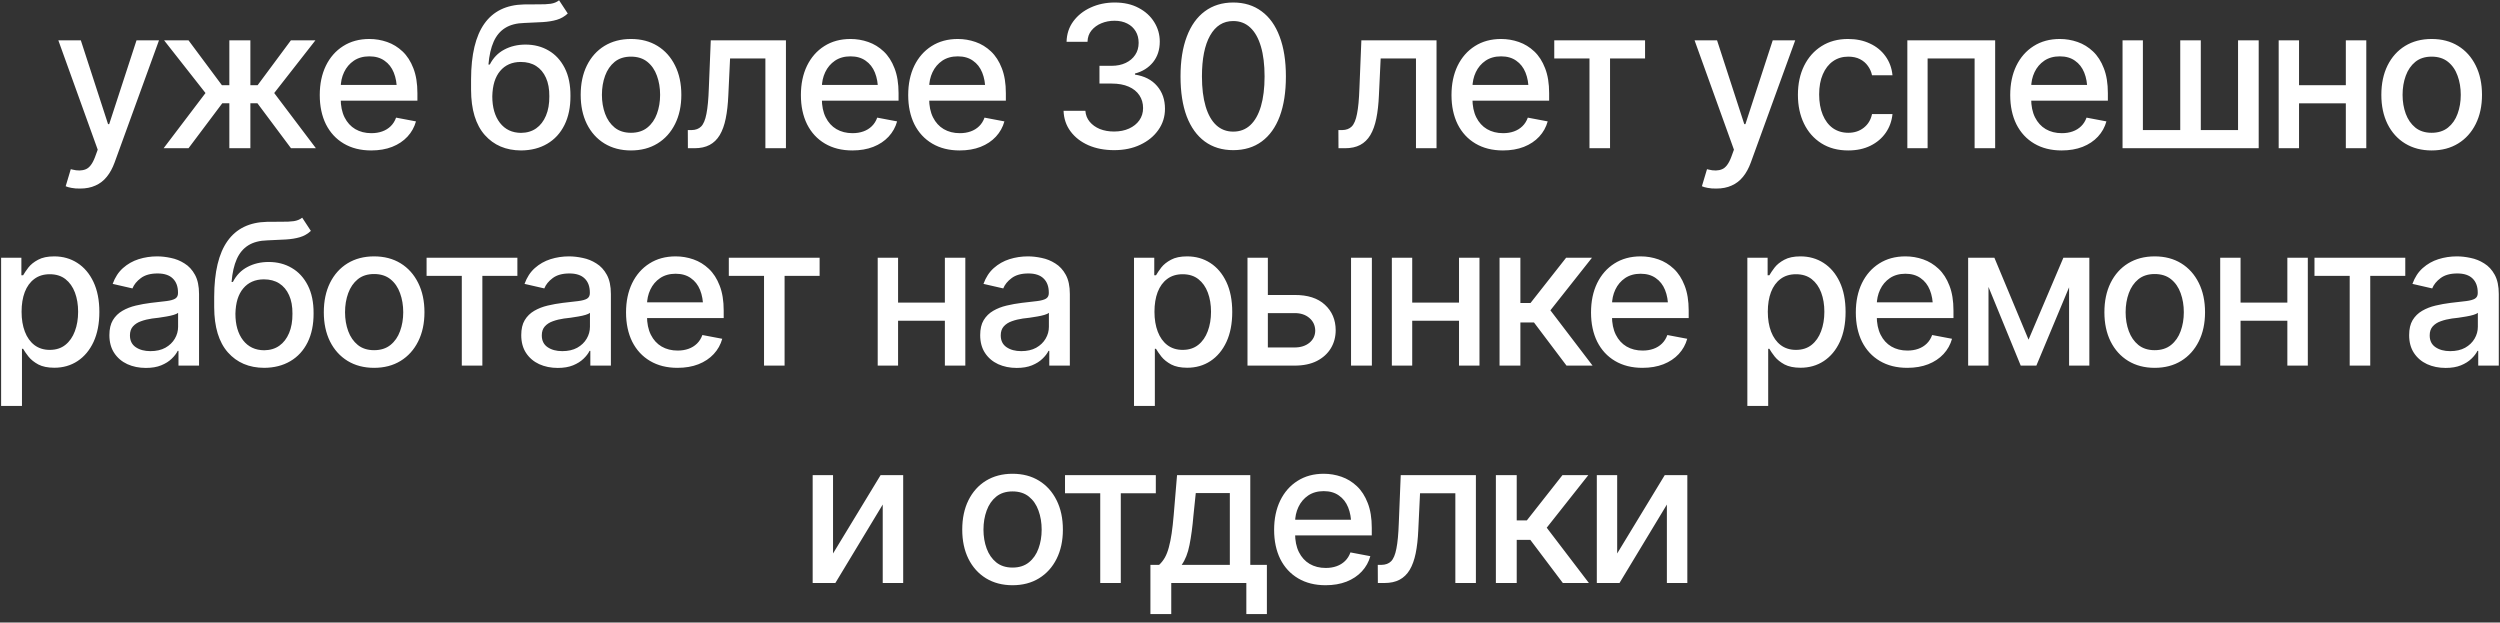 <?xml version="1.0" encoding="UTF-8"?> <svg xmlns="http://www.w3.org/2000/svg" width="253" height="63" viewBox="0 0 253 63" fill="none"><rect x="0" y="0" width="253" height="63" fill="#333333" stroke="none"/><path d="M8.102 19.082C7.783 19.088 7.493 19.066 7.232 19.014C6.979 18.968 6.783 18.913 6.646 18.848L7.164 17.119L7.311 17.158C7.851 17.295 8.307 17.285 8.678 17.129C9.055 16.979 9.371 16.559 9.625 15.869L9.889 15.146L5.904 4.082H8.18L10.934 12.559H11.051L13.815 4.082H16.09L11.598 16.445C11.389 17.018 11.126 17.5 10.807 17.891C10.488 18.288 10.104 18.584 9.654 18.779C9.212 18.981 8.694 19.082 8.102 19.082ZM16.559 15L20.797 9.414L16.607 4.082H19.078L22.457 8.623H23.209V4.082H25.338V8.623H26.07L29.439 4.082H31.92L27.75 9.414L31.969 15H29.449L26.051 10.449H25.338V15H23.209V10.449H22.496L19.078 15H16.559ZM37.565 15.225C36.497 15.225 35.572 14.993 34.791 14.531C34.01 14.069 33.408 13.418 32.984 12.578C32.568 11.732 32.359 10.745 32.359 9.619C32.359 8.499 32.565 7.513 32.975 6.66C33.391 5.807 33.974 5.143 34.723 4.668C35.478 4.186 36.363 3.945 37.379 3.945C37.997 3.945 38.596 4.046 39.176 4.248C39.755 4.45 40.276 4.769 40.738 5.205C41.2 5.641 41.565 6.208 41.832 6.904C42.105 7.601 42.242 8.441 42.242 9.424V10.185H33.56V8.594H41.148L40.162 9.121C40.162 8.451 40.058 7.858 39.85 7.344C39.641 6.829 39.329 6.429 38.912 6.143C38.502 5.85 37.991 5.703 37.379 5.703C36.767 5.703 36.243 5.85 35.807 6.143C35.377 6.436 35.048 6.823 34.82 7.305C34.592 7.786 34.478 8.314 34.478 8.887V9.971C34.478 10.719 34.609 11.354 34.869 11.875C35.13 12.396 35.491 12.793 35.953 13.066C36.422 13.34 36.965 13.477 37.584 13.477C37.988 13.477 38.352 13.418 38.678 13.301C39.01 13.184 39.296 13.008 39.537 12.773C39.778 12.539 39.96 12.249 40.084 11.904L42.096 12.285C41.933 12.871 41.647 13.385 41.236 13.828C40.826 14.271 40.309 14.616 39.684 14.863C39.065 15.104 38.359 15.225 37.565 15.225ZM56.578 0.029L57.457 1.367C57.138 1.667 56.77 1.878 56.353 2.002C55.937 2.126 55.458 2.204 54.918 2.236C54.378 2.269 53.759 2.298 53.062 2.324C52.275 2.344 51.627 2.513 51.119 2.832C50.618 3.145 50.23 3.607 49.957 4.219C49.684 4.831 49.508 5.602 49.43 6.533H49.566C49.911 5.856 50.4 5.352 51.031 5.02C51.669 4.681 52.385 4.512 53.18 4.512C54.059 4.512 54.84 4.714 55.523 5.117C56.207 5.514 56.747 6.1 57.145 6.875C57.542 7.65 57.737 8.594 57.73 9.707C57.737 10.84 57.535 11.82 57.125 12.646C56.715 13.473 56.132 14.108 55.377 14.551C54.628 14.993 53.746 15.218 52.73 15.225C51.2 15.218 49.977 14.697 49.059 13.662C48.141 12.62 47.678 11.097 47.672 9.092V8.027C47.678 5.527 48.128 3.649 49.02 2.393C49.911 1.136 51.243 0.488 53.014 0.449C53.587 0.436 54.098 0.433 54.547 0.439C54.996 0.446 55.39 0.426 55.728 0.381C56.067 0.329 56.35 0.212 56.578 0.029ZM52.73 13.447C53.329 13.441 53.84 13.288 54.264 12.988C54.687 12.689 55.016 12.262 55.25 11.709C55.484 11.156 55.598 10.501 55.592 9.746C55.598 9.01 55.484 8.385 55.25 7.871C55.016 7.35 54.684 6.953 54.254 6.68C53.824 6.406 53.307 6.27 52.701 6.27C52.258 6.27 51.861 6.348 51.51 6.504C51.158 6.66 50.859 6.888 50.611 7.188C50.364 7.48 50.172 7.842 50.035 8.271C49.905 8.701 49.833 9.193 49.82 9.746C49.82 10.866 50.078 11.761 50.592 12.432C51.113 13.102 51.825 13.441 52.73 13.447ZM63.853 15.225C62.831 15.225 61.936 14.99 61.168 14.521C60.406 14.053 59.814 13.395 59.391 12.549C58.974 11.703 58.766 10.719 58.766 9.6C58.766 8.467 58.974 7.477 59.391 6.631C59.814 5.778 60.406 5.117 61.168 4.648C61.936 4.18 62.831 3.945 63.853 3.945C64.882 3.945 65.777 4.18 66.539 4.648C67.301 5.117 67.893 5.778 68.316 6.631C68.74 7.477 68.951 8.467 68.951 9.6C68.951 10.719 68.74 11.703 68.316 12.549C67.893 13.395 67.301 14.053 66.539 14.521C65.777 14.99 64.882 15.225 63.853 15.225ZM63.853 13.438C64.524 13.438 65.078 13.262 65.514 12.91C65.95 12.559 66.272 12.093 66.481 11.514C66.695 10.928 66.803 10.29 66.803 9.6C66.803 8.896 66.695 8.252 66.481 7.666C66.272 7.08 65.95 6.611 65.514 6.26C65.078 5.908 64.524 5.732 63.853 5.732C63.19 5.732 62.639 5.908 62.203 6.26C61.773 6.611 61.451 7.08 61.236 7.666C61.022 8.252 60.914 8.896 60.914 9.6C60.914 10.29 61.022 10.928 61.236 11.514C61.451 12.093 61.773 12.559 62.203 12.91C62.639 13.262 63.19 13.438 63.853 13.438ZM69.615 15L69.606 13.164H69.986C70.397 13.158 70.719 13.037 70.953 12.803C71.194 12.562 71.373 12.135 71.49 11.523C71.614 10.912 71.695 10.046 71.734 8.926L71.93 4.082H79.537V15H77.457V5.918H73.883L73.707 9.639C73.668 10.537 73.58 11.322 73.443 11.992C73.307 12.663 73.105 13.223 72.838 13.672C72.571 14.115 72.229 14.447 71.812 14.668C71.396 14.889 70.888 15 70.289 15H69.615ZM86.256 15.225C85.188 15.225 84.264 14.993 83.482 14.531C82.701 14.069 82.099 13.418 81.676 12.578C81.259 11.732 81.051 10.745 81.051 9.619C81.051 8.499 81.256 7.513 81.666 6.66C82.083 5.807 82.665 5.143 83.414 4.668C84.169 4.186 85.055 3.945 86.07 3.945C86.689 3.945 87.288 4.046 87.867 4.248C88.447 4.45 88.967 4.769 89.43 5.205C89.892 5.641 90.257 6.208 90.523 6.904C90.797 7.601 90.934 8.441 90.934 9.424V10.185H82.252V8.594H89.84L88.853 9.121C88.853 8.451 88.749 7.858 88.541 7.344C88.333 6.829 88.02 6.429 87.603 6.143C87.193 5.85 86.682 5.703 86.07 5.703C85.458 5.703 84.934 5.85 84.498 6.143C84.068 6.436 83.74 6.823 83.512 7.305C83.284 7.786 83.17 8.314 83.17 8.887V9.971C83.17 10.719 83.3 11.354 83.561 11.875C83.821 12.396 84.182 12.793 84.644 13.066C85.113 13.34 85.657 13.477 86.275 13.477C86.679 13.477 87.044 13.418 87.369 13.301C87.701 13.184 87.988 13.008 88.228 12.773C88.469 12.539 88.652 12.249 88.775 11.904L90.787 12.285C90.624 12.871 90.338 13.385 89.928 13.828C89.518 14.271 89 14.616 88.375 14.863C87.757 15.104 87.05 15.225 86.256 15.225ZM97.115 15.225C96.047 15.225 95.123 14.993 94.342 14.531C93.561 14.069 92.958 13.418 92.535 12.578C92.118 11.732 91.91 10.745 91.91 9.619C91.91 8.499 92.115 7.513 92.525 6.66C92.942 5.807 93.525 5.143 94.273 4.668C95.029 4.186 95.914 3.945 96.93 3.945C97.548 3.945 98.147 4.046 98.727 4.248C99.306 4.45 99.827 4.769 100.289 5.205C100.751 5.641 101.116 6.208 101.383 6.904C101.656 7.601 101.793 8.441 101.793 9.424V10.185H93.111V8.594H100.699L99.713 9.121C99.713 8.451 99.609 7.858 99.4 7.344C99.192 6.829 98.88 6.429 98.463 6.143C98.053 5.85 97.542 5.703 96.93 5.703C96.318 5.703 95.794 5.85 95.357 6.143C94.928 6.436 94.599 6.823 94.371 7.305C94.143 7.786 94.029 8.314 94.029 8.887V9.971C94.029 10.719 94.159 11.354 94.42 11.875C94.68 12.396 95.042 12.793 95.504 13.066C95.973 13.34 96.516 13.477 97.135 13.477C97.538 13.477 97.903 13.418 98.228 13.301C98.561 13.184 98.847 13.008 99.088 12.773C99.329 12.539 99.511 12.249 99.635 11.904L101.646 12.285C101.484 12.871 101.197 13.385 100.787 13.828C100.377 14.271 99.859 14.616 99.234 14.863C98.616 15.104 97.909 15.225 97.115 15.225ZM112.76 15.195C111.777 15.195 110.904 15.029 110.143 14.697C109.381 14.359 108.779 13.89 108.336 13.291C107.893 12.692 107.659 11.999 107.633 11.211H109.84C109.872 11.641 110.019 12.012 110.279 12.324C110.54 12.637 110.882 12.881 111.305 13.057C111.734 13.226 112.213 13.31 112.74 13.31C113.313 13.31 113.821 13.21 114.264 13.008C114.706 12.806 115.051 12.529 115.299 12.178C115.553 11.82 115.68 11.406 115.68 10.938C115.68 10.449 115.556 10.02 115.309 9.648C115.061 9.271 114.7 8.978 114.225 8.77C113.749 8.561 113.176 8.457 112.506 8.457H111.266V6.66H112.506C113.04 6.66 113.512 6.562 113.922 6.367C114.332 6.172 114.651 5.902 114.879 5.557C115.113 5.212 115.23 4.805 115.23 4.336C115.23 3.887 115.13 3.496 114.928 3.164C114.726 2.826 114.443 2.565 114.078 2.383C113.714 2.194 113.284 2.1 112.789 2.1C112.314 2.1 111.871 2.184 111.461 2.354C111.051 2.523 110.715 2.767 110.455 3.086C110.201 3.398 110.068 3.779 110.055 4.229H107.936C107.955 3.441 108.183 2.751 108.619 2.158C109.062 1.559 109.648 1.094 110.377 0.762C111.113 0.423 111.926 0.254 112.818 0.254C113.749 0.254 114.553 0.436 115.23 0.801C115.914 1.159 116.441 1.641 116.812 2.246C117.184 2.845 117.369 3.499 117.369 4.209C117.369 5.036 117.141 5.732 116.686 6.299C116.23 6.859 115.621 7.24 114.859 7.441V7.549C115.823 7.699 116.568 8.083 117.096 8.701C117.63 9.32 117.896 10.088 117.896 11.006C117.896 11.807 117.672 12.523 117.223 13.154C116.78 13.786 116.171 14.284 115.396 14.648C114.628 15.013 113.749 15.195 112.76 15.195ZM124.801 15.195C123.681 15.195 122.721 14.902 121.92 14.316C121.126 13.73 120.517 12.884 120.094 11.777C119.677 10.664 119.469 9.316 119.469 7.734C119.469 6.159 119.68 4.814 120.104 3.701C120.527 2.581 121.135 1.729 121.93 1.143C122.73 0.55 123.688 0.254 124.801 0.254C125.921 0.254 126.878 0.55 127.672 1.143C128.473 1.729 129.081 2.581 129.498 3.701C129.921 4.814 130.133 6.159 130.133 7.734C130.133 9.316 129.924 10.664 129.508 11.777C129.091 12.884 128.486 13.73 127.691 14.316C126.897 14.902 125.934 15.195 124.801 15.195ZM124.801 13.32C125.484 13.32 126.061 13.102 126.529 12.666C126.998 12.23 127.356 11.595 127.604 10.762C127.851 9.922 127.975 8.913 127.975 7.734C127.975 6.549 127.851 5.54 127.604 4.707C127.356 3.867 126.998 3.229 126.529 2.793C126.061 2.35 125.484 2.129 124.801 2.129C123.792 2.129 123.01 2.62 122.457 3.604C121.91 4.58 121.637 5.957 121.637 7.734C121.637 8.913 121.76 9.922 122.008 10.762C122.255 11.595 122.613 12.23 123.082 12.666C123.557 13.102 124.13 13.32 124.801 13.32ZM135.455 15L135.445 13.164H135.826C136.236 13.158 136.559 13.037 136.793 12.803C137.034 12.562 137.213 12.135 137.33 11.523C137.454 10.912 137.535 10.046 137.574 8.926L137.77 4.082H145.377V15H143.297V5.918H139.723L139.547 9.639C139.508 10.537 139.42 11.322 139.283 11.992C139.146 12.663 138.945 13.223 138.678 13.672C138.411 14.115 138.069 14.447 137.652 14.668C137.236 14.889 136.728 15 136.129 15H135.455ZM152.096 15.225C151.028 15.225 150.104 14.993 149.322 14.531C148.541 14.069 147.939 13.418 147.516 12.578C147.099 11.732 146.891 10.745 146.891 9.619C146.891 8.499 147.096 7.513 147.506 6.66C147.923 5.807 148.505 5.143 149.254 4.668C150.009 4.186 150.895 3.945 151.91 3.945C152.529 3.945 153.128 4.046 153.707 4.248C154.286 4.45 154.807 4.769 155.27 5.205C155.732 5.641 156.096 6.208 156.363 6.904C156.637 7.601 156.773 8.441 156.773 9.424V10.185H148.092V8.594H155.68L154.693 9.121C154.693 8.451 154.589 7.858 154.381 7.344C154.173 6.829 153.86 6.429 153.443 6.143C153.033 5.85 152.522 5.703 151.91 5.703C151.298 5.703 150.774 5.85 150.338 6.143C149.908 6.436 149.579 6.823 149.352 7.305C149.124 7.786 149.01 8.314 149.01 8.887V9.971C149.01 10.719 149.14 11.354 149.4 11.875C149.661 12.396 150.022 12.793 150.484 13.066C150.953 13.34 151.497 13.477 152.115 13.477C152.519 13.477 152.883 13.418 153.209 13.301C153.541 13.184 153.827 13.008 154.068 12.773C154.309 12.539 154.492 12.249 154.615 11.904L156.627 12.285C156.464 12.871 156.178 13.385 155.768 13.828C155.357 14.271 154.84 14.616 154.215 14.863C153.596 15.104 152.89 15.225 152.096 15.225ZM157.291 5.918V4.082H166.48V5.918H162.936V15H160.855V5.918H157.291ZM173.688 19.082C173.368 19.088 173.079 19.066 172.818 19.014C172.564 18.968 172.369 18.913 172.232 18.848L172.75 17.119L172.896 17.158C173.437 17.295 173.893 17.285 174.264 17.129C174.641 16.979 174.957 16.559 175.211 15.869L175.475 15.146L171.49 4.082H173.766L176.52 12.559H176.637L179.4 4.082H181.676L177.184 16.445C176.975 17.018 176.712 17.5 176.393 17.891C176.074 18.288 175.689 18.584 175.24 18.779C174.798 18.981 174.28 19.082 173.688 19.082ZM187.037 15.225C185.989 15.225 185.084 14.984 184.322 14.502C183.561 14.02 182.975 13.356 182.564 12.51C182.154 11.663 181.949 10.693 181.949 9.6C181.949 8.486 182.158 7.507 182.574 6.66C182.997 5.807 183.587 5.143 184.342 4.668C185.104 4.186 185.995 3.945 187.018 3.945C187.851 3.945 188.59 4.098 189.234 4.404C189.885 4.704 190.41 5.13 190.807 5.684C191.21 6.237 191.448 6.882 191.52 7.617H189.449C189.378 7.272 189.238 6.956 189.029 6.67C188.827 6.383 188.561 6.156 188.229 5.986C187.896 5.817 187.503 5.732 187.047 5.732C186.454 5.732 185.937 5.889 185.494 6.201C185.058 6.507 184.716 6.947 184.469 7.52C184.221 8.092 184.098 8.77 184.098 9.551C184.098 10.338 184.218 11.025 184.459 11.611C184.7 12.197 185.042 12.65 185.484 12.969C185.934 13.281 186.454 13.438 187.047 13.438C187.659 13.438 188.18 13.268 188.609 12.93C189.046 12.591 189.326 12.129 189.449 11.543H191.52C191.448 12.253 191.22 12.884 190.836 13.438C190.452 13.991 189.938 14.427 189.293 14.746C188.648 15.065 187.896 15.225 187.037 15.225ZM193.023 15V4.082H201.91V15H199.83V5.918H195.074V15H193.023ZM208.639 15.225C207.571 15.225 206.646 14.993 205.865 14.531C205.084 14.069 204.482 13.418 204.059 12.578C203.642 11.732 203.434 10.745 203.434 9.619C203.434 8.499 203.639 7.513 204.049 6.66C204.465 5.807 205.048 5.143 205.797 4.668C206.552 4.186 207.438 3.945 208.453 3.945C209.072 3.945 209.671 4.046 210.25 4.248C210.829 4.45 211.35 4.769 211.812 5.205C212.275 5.641 212.639 6.208 212.906 6.904C213.18 7.601 213.316 8.441 213.316 9.424V10.185H204.635V8.594H212.223L211.236 9.121C211.236 8.451 211.132 7.858 210.924 7.344C210.715 6.829 210.403 6.429 209.986 6.143C209.576 5.85 209.065 5.703 208.453 5.703C207.841 5.703 207.317 5.85 206.881 6.143C206.451 6.436 206.122 6.823 205.895 7.305C205.667 7.786 205.553 8.314 205.553 8.887V9.971C205.553 10.719 205.683 11.354 205.943 11.875C206.204 12.396 206.565 12.793 207.027 13.066C207.496 13.34 208.04 13.477 208.658 13.477C209.062 13.477 209.426 13.418 209.752 13.301C210.084 13.184 210.37 13.008 210.611 12.773C210.852 12.539 211.035 12.249 211.158 11.904L213.17 12.285C213.007 12.871 212.721 13.385 212.311 13.828C211.9 14.271 211.383 14.616 210.758 14.863C210.139 15.104 209.433 15.225 208.639 15.225ZM214.801 4.082H216.861V13.164H220.641V4.082H222.721V13.164H226.49V4.082H228.58V15H214.801V4.082ZM237.984 8.623V10.459H232.076V8.623H237.984ZM232.662 4.082V15H230.602V4.082H232.662ZM239.469 4.082V15H237.398V4.082H239.469ZM246.08 15.225C245.058 15.225 244.163 14.99 243.395 14.521C242.633 14.053 242.04 13.395 241.617 12.549C241.201 11.703 240.992 10.719 240.992 9.6C240.992 8.467 241.201 7.477 241.617 6.631C242.04 5.778 242.633 5.117 243.395 4.648C244.163 4.18 245.058 3.945 246.08 3.945C247.109 3.945 248.004 4.18 248.766 4.648C249.527 5.117 250.12 5.778 250.543 6.631C250.966 7.477 251.178 8.467 251.178 9.6C251.178 10.719 250.966 11.703 250.543 12.549C250.12 13.395 249.527 14.053 248.766 14.521C248.004 14.99 247.109 15.225 246.08 15.225ZM246.08 13.438C246.751 13.438 247.304 13.262 247.74 12.91C248.176 12.559 248.499 12.093 248.707 11.514C248.922 10.928 249.029 10.29 249.029 9.6C249.029 8.896 248.922 8.252 248.707 7.666C248.499 7.08 248.176 6.611 247.74 6.26C247.304 5.908 246.751 5.732 246.08 5.732C245.416 5.732 244.866 5.908 244.43 6.26C244 6.611 243.678 7.08 243.463 7.666C243.248 8.252 243.141 8.896 243.141 9.6C243.141 10.29 243.248 10.928 243.463 11.514C243.678 12.093 244 12.559 244.43 12.91C244.866 13.262 245.416 13.438 246.08 13.438ZM0.113 41.082V26.082H2.164V27.859H2.34C2.47 27.631 2.649 27.368 2.877 27.068C3.111 26.769 3.437 26.509 3.854 26.287C4.27 26.059 4.814 25.945 5.484 25.945C6.363 25.945 7.145 26.167 7.828 26.609C8.518 27.052 9.062 27.693 9.459 28.533C9.856 29.373 10.055 30.385 10.055 31.57C10.055 32.742 9.859 33.751 9.469 34.598C9.078 35.438 8.538 36.085 7.848 36.541C7.164 36.99 6.38 37.215 5.494 37.215C4.837 37.215 4.296 37.104 3.873 36.883C3.456 36.655 3.128 36.391 2.887 36.092C2.652 35.792 2.47 35.529 2.34 35.301H2.223V41.082H0.113ZM5.035 35.408C5.667 35.408 6.194 35.239 6.617 34.9C7.04 34.562 7.359 34.103 7.574 33.523C7.796 32.938 7.906 32.28 7.906 31.551C7.906 30.828 7.799 30.18 7.584 29.607C7.369 29.035 7.05 28.582 6.627 28.25C6.204 27.918 5.673 27.752 5.035 27.752C4.417 27.752 3.896 27.912 3.473 28.23C3.049 28.543 2.727 28.986 2.506 29.559C2.291 30.125 2.184 30.789 2.184 31.551C2.184 32.312 2.294 32.983 2.516 33.562C2.737 34.142 3.059 34.594 3.482 34.92C3.912 35.245 4.43 35.408 5.035 35.408ZM14.762 37.234C14.072 37.234 13.447 37.107 12.887 36.853C12.327 36.593 11.884 36.215 11.559 35.721C11.233 35.226 11.07 34.624 11.07 33.914C11.07 33.296 11.188 32.791 11.422 32.4C11.663 32.003 11.985 31.688 12.389 31.453C12.792 31.219 13.242 31.043 13.736 30.926C14.231 30.809 14.739 30.717 15.26 30.652C15.917 30.581 16.448 30.519 16.852 30.467C17.255 30.415 17.548 30.333 17.73 30.223C17.919 30.105 18.014 29.92 18.014 29.666V29.617C18.014 28.999 17.838 28.52 17.486 28.182C17.141 27.843 16.627 27.674 15.943 27.674C15.234 27.674 14.671 27.83 14.254 28.143C13.844 28.449 13.56 28.797 13.404 29.188L11.402 28.729C11.643 28.064 11.992 27.531 12.447 27.127C12.909 26.717 13.437 26.417 14.029 26.229C14.628 26.04 15.253 25.945 15.904 25.945C16.34 25.945 16.803 25.997 17.291 26.102C17.779 26.199 18.238 26.385 18.668 26.658C19.104 26.925 19.459 27.309 19.732 27.811C20.006 28.312 20.143 28.96 20.143 29.754V37H18.062V35.506H17.984C17.854 35.773 17.649 36.04 17.369 36.307C17.096 36.574 16.744 36.795 16.314 36.971C15.885 37.147 15.367 37.234 14.762 37.234ZM15.221 35.535C15.813 35.535 16.318 35.421 16.734 35.193C17.151 34.959 17.47 34.653 17.691 34.275C17.913 33.898 18.023 33.497 18.023 33.074V31.658C17.945 31.73 17.799 31.798 17.584 31.863C17.369 31.928 17.125 31.984 16.852 32.029C16.578 32.075 16.311 32.117 16.051 32.156C15.79 32.189 15.572 32.215 15.396 32.234C14.986 32.293 14.612 32.384 14.273 32.508C13.935 32.625 13.662 32.801 13.453 33.035C13.251 33.263 13.15 33.566 13.15 33.943C13.15 34.471 13.346 34.868 13.736 35.135C14.127 35.402 14.622 35.535 15.221 35.535ZM30.582 22.029L31.461 23.367C31.142 23.667 30.774 23.878 30.357 24.002C29.941 24.126 29.462 24.204 28.922 24.236C28.381 24.269 27.763 24.298 27.066 24.324C26.279 24.344 25.631 24.513 25.123 24.832C24.622 25.145 24.234 25.607 23.961 26.219C23.688 26.831 23.512 27.602 23.434 28.533H23.57C23.915 27.856 24.404 27.352 25.035 27.02C25.673 26.681 26.389 26.512 27.184 26.512C28.062 26.512 28.844 26.713 29.527 27.117C30.211 27.514 30.751 28.1 31.148 28.875C31.546 29.65 31.741 30.594 31.734 31.707C31.741 32.84 31.539 33.82 31.129 34.647C30.719 35.473 30.136 36.108 29.381 36.551C28.632 36.993 27.75 37.218 26.734 37.225C25.204 37.218 23.98 36.697 23.062 35.662C22.145 34.62 21.682 33.097 21.676 31.092V30.027C21.682 27.527 22.131 25.649 23.023 24.393C23.915 23.136 25.247 22.488 27.018 22.449C27.59 22.436 28.102 22.433 28.551 22.439C29 22.446 29.394 22.426 29.732 22.381C30.071 22.329 30.354 22.212 30.582 22.029ZM26.734 35.447C27.333 35.441 27.844 35.288 28.268 34.988C28.691 34.689 29.02 34.262 29.254 33.709C29.488 33.156 29.602 32.501 29.596 31.746C29.602 31.01 29.488 30.385 29.254 29.871C29.02 29.35 28.688 28.953 28.258 28.68C27.828 28.406 27.311 28.27 26.705 28.27C26.262 28.27 25.865 28.348 25.514 28.504C25.162 28.66 24.863 28.888 24.615 29.188C24.368 29.48 24.176 29.842 24.039 30.271C23.909 30.701 23.837 31.193 23.824 31.746C23.824 32.866 24.081 33.761 24.596 34.432C25.116 35.102 25.829 35.441 26.734 35.447ZM37.857 37.225C36.835 37.225 35.94 36.99 35.172 36.522C34.41 36.053 33.818 35.395 33.395 34.549C32.978 33.703 32.77 32.719 32.77 31.6C32.77 30.467 32.978 29.477 33.395 28.631C33.818 27.778 34.41 27.117 35.172 26.648C35.94 26.18 36.835 25.945 37.857 25.945C38.886 25.945 39.781 26.18 40.543 26.648C41.305 27.117 41.897 27.778 42.32 28.631C42.743 29.477 42.955 30.467 42.955 31.6C42.955 32.719 42.743 33.703 42.32 34.549C41.897 35.395 41.305 36.053 40.543 36.522C39.781 36.99 38.886 37.225 37.857 37.225ZM37.857 35.438C38.528 35.438 39.081 35.262 39.518 34.91C39.954 34.559 40.276 34.093 40.484 33.514C40.699 32.928 40.807 32.29 40.807 31.6C40.807 30.896 40.699 30.252 40.484 29.666C40.276 29.08 39.954 28.611 39.518 28.26C39.081 27.908 38.528 27.732 37.857 27.732C37.193 27.732 36.643 27.908 36.207 28.26C35.777 28.611 35.455 29.08 35.24 29.666C35.025 30.252 34.918 30.896 34.918 31.6C34.918 32.29 35.025 32.928 35.24 33.514C35.455 34.093 35.777 34.559 36.207 34.91C36.643 35.262 37.193 35.438 37.857 35.438ZM43.17 27.918V26.082H52.359V27.918H48.815V37H46.734V27.918H43.17ZM56.441 37.234C55.751 37.234 55.126 37.107 54.566 36.853C54.007 36.593 53.564 36.215 53.238 35.721C52.913 35.226 52.75 34.624 52.75 33.914C52.75 33.296 52.867 32.791 53.102 32.4C53.342 32.003 53.665 31.688 54.068 31.453C54.472 31.219 54.921 31.043 55.416 30.926C55.911 30.809 56.419 30.717 56.94 30.652C57.597 30.581 58.128 30.519 58.531 30.467C58.935 30.415 59.228 30.333 59.41 30.223C59.599 30.105 59.693 29.92 59.693 29.666V29.617C59.693 28.999 59.518 28.52 59.166 28.182C58.821 27.843 58.307 27.674 57.623 27.674C56.913 27.674 56.35 27.83 55.934 28.143C55.523 28.449 55.24 28.797 55.084 29.188L53.082 28.729C53.323 28.064 53.671 27.531 54.127 27.127C54.589 26.717 55.117 26.417 55.709 26.229C56.308 26.04 56.933 25.945 57.584 25.945C58.02 25.945 58.482 25.997 58.971 26.102C59.459 26.199 59.918 26.385 60.348 26.658C60.784 26.925 61.139 27.309 61.412 27.811C61.685 28.312 61.822 28.96 61.822 29.754V37H59.742V35.506H59.664C59.534 35.773 59.329 36.04 59.049 36.307C58.775 36.574 58.424 36.795 57.994 36.971C57.565 37.147 57.047 37.234 56.441 37.234ZM56.9 35.535C57.493 35.535 57.997 35.421 58.414 35.193C58.831 34.959 59.15 34.653 59.371 34.275C59.592 33.898 59.703 33.497 59.703 33.074V31.658C59.625 31.73 59.478 31.798 59.264 31.863C59.049 31.928 58.805 31.984 58.531 32.029C58.258 32.075 57.991 32.117 57.73 32.156C57.47 32.189 57.252 32.215 57.076 32.234C56.666 32.293 56.292 32.384 55.953 32.508C55.615 32.625 55.341 32.801 55.133 33.035C54.931 33.263 54.83 33.566 54.83 33.943C54.83 34.471 55.025 34.868 55.416 35.135C55.807 35.402 56.301 35.535 56.9 35.535ZM68.561 37.225C67.493 37.225 66.568 36.993 65.787 36.531C65.006 36.069 64.404 35.418 63.98 34.578C63.564 33.732 63.355 32.745 63.355 31.619C63.355 30.499 63.56 29.513 63.971 28.66C64.387 27.807 64.97 27.143 65.719 26.668C66.474 26.186 67.359 25.945 68.375 25.945C68.993 25.945 69.592 26.046 70.172 26.248C70.751 26.45 71.272 26.769 71.734 27.205C72.197 27.641 72.561 28.208 72.828 28.904C73.102 29.601 73.238 30.441 73.238 31.424V32.185H64.557V30.594H72.144L71.158 31.121C71.158 30.451 71.054 29.858 70.846 29.344C70.637 28.829 70.325 28.429 69.908 28.143C69.498 27.85 68.987 27.703 68.375 27.703C67.763 27.703 67.239 27.85 66.803 28.143C66.373 28.436 66.044 28.823 65.816 29.305C65.588 29.787 65.475 30.314 65.475 30.887V31.971C65.475 32.719 65.605 33.354 65.865 33.875C66.126 34.396 66.487 34.793 66.949 35.066C67.418 35.34 67.962 35.477 68.58 35.477C68.984 35.477 69.348 35.418 69.674 35.301C70.006 35.184 70.292 35.008 70.533 34.773C70.774 34.539 70.956 34.249 71.08 33.904L73.092 34.285C72.929 34.871 72.643 35.385 72.232 35.828C71.822 36.271 71.305 36.616 70.68 36.863C70.061 37.104 69.355 37.225 68.561 37.225ZM73.756 27.918V26.082H82.945V27.918H79.4V37H77.32V27.918H73.756ZM96.207 30.623V32.459H90.299V30.623H96.207ZM90.885 26.082V37H88.824V26.082H90.885ZM97.691 26.082V37H95.621V26.082H97.691ZM102.887 37.234C102.197 37.234 101.572 37.107 101.012 36.853C100.452 36.593 100.009 36.215 99.684 35.721C99.358 35.226 99.195 34.624 99.195 33.914C99.195 33.296 99.312 32.791 99.547 32.4C99.788 32.003 100.11 31.688 100.514 31.453C100.917 31.219 101.367 31.043 101.861 30.926C102.356 30.809 102.864 30.717 103.385 30.652C104.042 30.581 104.573 30.519 104.977 30.467C105.38 30.415 105.673 30.333 105.855 30.223C106.044 30.105 106.139 29.92 106.139 29.666V29.617C106.139 28.999 105.963 28.52 105.611 28.182C105.266 27.843 104.752 27.674 104.068 27.674C103.359 27.674 102.796 27.83 102.379 28.143C101.969 28.449 101.686 28.797 101.529 29.188L99.527 28.729C99.768 28.064 100.117 27.531 100.572 27.127C101.035 26.717 101.562 26.417 102.154 26.229C102.753 26.04 103.378 25.945 104.029 25.945C104.465 25.945 104.928 25.997 105.416 26.102C105.904 26.199 106.363 26.385 106.793 26.658C107.229 26.925 107.584 27.309 107.857 27.811C108.131 28.312 108.268 28.96 108.268 29.754V37H106.188V35.506H106.109C105.979 35.773 105.774 36.04 105.494 36.307C105.221 36.574 104.869 36.795 104.439 36.971C104.01 37.147 103.492 37.234 102.887 37.234ZM103.346 35.535C103.938 35.535 104.443 35.421 104.859 35.193C105.276 34.959 105.595 34.653 105.816 34.275C106.038 33.898 106.148 33.497 106.148 33.074V31.658C106.07 31.73 105.924 31.798 105.709 31.863C105.494 31.928 105.25 31.984 104.977 32.029C104.703 32.075 104.436 32.117 104.176 32.156C103.915 32.189 103.697 32.215 103.521 32.234C103.111 32.293 102.737 32.384 102.398 32.508C102.06 32.625 101.786 32.801 101.578 33.035C101.376 33.263 101.275 33.566 101.275 33.943C101.275 34.471 101.471 34.868 101.861 35.135C102.252 35.402 102.747 35.535 103.346 35.535ZM114.762 41.082V26.082H116.812V27.859H116.988C117.118 27.631 117.298 27.368 117.525 27.068C117.76 26.769 118.085 26.509 118.502 26.287C118.919 26.059 119.462 25.945 120.133 25.945C121.012 25.945 121.793 26.167 122.477 26.609C123.167 27.052 123.71 27.693 124.107 28.533C124.505 29.373 124.703 30.385 124.703 31.57C124.703 32.742 124.508 33.751 124.117 34.598C123.727 35.438 123.186 36.085 122.496 36.541C121.812 36.99 121.028 37.215 120.143 37.215C119.485 37.215 118.945 37.104 118.521 36.883C118.105 36.655 117.776 36.391 117.535 36.092C117.301 35.792 117.118 35.529 116.988 35.301H116.871V41.082H114.762ZM119.684 35.408C120.315 35.408 120.842 35.239 121.266 34.9C121.689 34.562 122.008 34.103 122.223 33.523C122.444 32.938 122.555 32.28 122.555 31.551C122.555 30.828 122.447 30.18 122.232 29.607C122.018 29.035 121.699 28.582 121.275 28.25C120.852 27.918 120.322 27.752 119.684 27.752C119.065 27.752 118.544 27.912 118.121 28.23C117.698 28.543 117.376 28.986 117.154 29.559C116.939 30.125 116.832 30.789 116.832 31.551C116.832 32.312 116.943 32.983 117.164 33.562C117.385 34.142 117.708 34.594 118.131 34.92C118.561 35.245 119.078 35.408 119.684 35.408ZM127.838 29.852H131.012C132.34 29.845 133.362 30.174 134.078 30.838C134.801 31.502 135.165 32.358 135.172 33.406C135.172 34.09 135.009 34.702 134.684 35.242C134.358 35.783 133.886 36.212 133.268 36.531C132.649 36.844 131.897 37 131.012 37H126.246V26.082H128.307V35.164H131.012C131.617 35.164 132.115 35.008 132.506 34.695C132.896 34.376 133.095 33.966 133.102 33.465C133.095 32.938 132.896 32.508 132.506 32.176C132.115 31.844 131.617 31.681 131.012 31.688H127.838V29.852ZM136.725 37V26.082H138.834V37H136.725ZM148.238 30.623V32.459H142.33V30.623H148.238ZM142.916 26.082V37H140.855V26.082H142.916ZM149.723 26.082V37H147.652V26.082H149.723ZM151.754 37V26.082H153.863V30.662H154.889L158.492 26.082H161.109L156.9 31.404L161.168 37H158.531L155.24 32.635H153.863V37H151.754ZM166.217 37.225C165.149 37.225 164.225 36.993 163.443 36.531C162.662 36.069 162.06 35.418 161.637 34.578C161.22 33.732 161.012 32.745 161.012 31.619C161.012 30.499 161.217 29.513 161.627 28.66C162.044 27.807 162.626 27.143 163.375 26.668C164.13 26.186 165.016 25.945 166.031 25.945C166.65 25.945 167.249 26.046 167.828 26.248C168.408 26.45 168.928 26.769 169.391 27.205C169.853 27.641 170.217 28.208 170.484 28.904C170.758 29.601 170.895 30.441 170.895 31.424V32.185H162.213V30.594H169.801L168.814 31.121C168.814 30.451 168.71 29.858 168.502 29.344C168.294 28.829 167.981 28.429 167.564 28.143C167.154 27.85 166.643 27.703 166.031 27.703C165.419 27.703 164.895 27.85 164.459 28.143C164.029 28.436 163.701 28.823 163.473 29.305C163.245 29.787 163.131 30.314 163.131 30.887V31.971C163.131 32.719 163.261 33.354 163.521 33.875C163.782 34.396 164.143 34.793 164.605 35.066C165.074 35.34 165.618 35.477 166.236 35.477C166.64 35.477 167.005 35.418 167.33 35.301C167.662 35.184 167.949 35.008 168.189 34.773C168.43 34.539 168.613 34.249 168.736 33.904L170.748 34.285C170.585 34.871 170.299 35.385 169.889 35.828C169.479 36.271 168.961 36.616 168.336 36.863C167.717 37.104 167.011 37.225 166.217 37.225ZM176.832 41.082V26.082H178.883V27.859H179.059C179.189 27.631 179.368 27.368 179.596 27.068C179.83 26.769 180.156 26.509 180.572 26.287C180.989 26.059 181.533 25.945 182.203 25.945C183.082 25.945 183.863 26.167 184.547 26.609C185.237 27.052 185.781 27.693 186.178 28.533C186.575 29.373 186.773 30.385 186.773 31.57C186.773 32.742 186.578 33.751 186.188 34.598C185.797 35.438 185.257 36.085 184.566 36.541C183.883 36.99 183.098 37.215 182.213 37.215C181.555 37.215 181.015 37.104 180.592 36.883C180.175 36.655 179.846 36.391 179.605 36.092C179.371 35.792 179.189 35.529 179.059 35.301H178.941V41.082H176.832ZM181.754 35.408C182.385 35.408 182.913 35.239 183.336 34.9C183.759 34.562 184.078 34.103 184.293 33.523C184.514 32.938 184.625 32.28 184.625 31.551C184.625 30.828 184.518 30.18 184.303 29.607C184.088 29.035 183.769 28.582 183.346 28.25C182.923 27.918 182.392 27.752 181.754 27.752C181.135 27.752 180.615 27.912 180.191 28.23C179.768 28.543 179.446 28.986 179.225 29.559C179.01 30.125 178.902 30.789 178.902 31.551C178.902 32.312 179.013 32.983 179.234 33.562C179.456 34.142 179.778 34.594 180.201 34.92C180.631 35.245 181.148 35.408 181.754 35.408ZM193.014 37.225C191.946 37.225 191.021 36.993 190.24 36.531C189.459 36.069 188.857 35.418 188.434 34.578C188.017 33.732 187.809 32.745 187.809 31.619C187.809 30.499 188.014 29.513 188.424 28.66C188.84 27.807 189.423 27.143 190.172 26.668C190.927 26.186 191.812 25.945 192.828 25.945C193.447 25.945 194.046 26.046 194.625 26.248C195.204 26.45 195.725 26.769 196.188 27.205C196.65 27.641 197.014 28.208 197.281 28.904C197.555 29.601 197.691 30.441 197.691 31.424V32.185H189.01V30.594H196.598L195.611 31.121C195.611 30.451 195.507 29.858 195.299 29.344C195.09 28.829 194.778 28.429 194.361 28.143C193.951 27.85 193.44 27.703 192.828 27.703C192.216 27.703 191.692 27.85 191.256 28.143C190.826 28.436 190.497 28.823 190.27 29.305C190.042 29.787 189.928 30.314 189.928 30.887V31.971C189.928 32.719 190.058 33.354 190.318 33.875C190.579 34.396 190.94 34.793 191.402 35.066C191.871 35.34 192.415 35.477 193.033 35.477C193.437 35.477 193.801 35.418 194.127 35.301C194.459 35.184 194.745 35.008 194.986 34.773C195.227 34.539 195.41 34.249 195.533 33.904L197.545 34.285C197.382 34.871 197.096 35.385 196.686 35.828C196.275 36.271 195.758 36.616 195.133 36.863C194.514 37.104 193.808 37.225 193.014 37.225ZM205.289 34.373L208.814 26.082H210.641L206.08 37H204.498L200.025 26.082H201.832L205.289 34.373ZM201.236 26.082V37H199.176V26.082H201.236ZM209.391 37V26.082H211.441V37H209.391ZM218.053 37.225C217.031 37.225 216.135 36.99 215.367 36.522C214.605 36.053 214.013 35.395 213.59 34.549C213.173 33.703 212.965 32.719 212.965 31.6C212.965 30.467 213.173 29.477 213.59 28.631C214.013 27.778 214.605 27.117 215.367 26.648C216.135 26.18 217.031 25.945 218.053 25.945C219.081 25.945 219.977 26.18 220.738 26.648C221.5 27.117 222.092 27.778 222.516 28.631C222.939 29.477 223.15 30.467 223.15 31.6C223.15 32.719 222.939 33.703 222.516 34.549C222.092 35.395 221.5 36.053 220.738 36.522C219.977 36.99 219.081 37.225 218.053 37.225ZM218.053 35.438C218.723 35.438 219.277 35.262 219.713 34.91C220.149 34.559 220.471 34.093 220.68 33.514C220.895 32.928 221.002 32.29 221.002 31.6C221.002 30.896 220.895 30.252 220.68 29.666C220.471 29.08 220.149 28.611 219.713 28.26C219.277 27.908 218.723 27.732 218.053 27.732C217.389 27.732 216.839 27.908 216.402 28.26C215.973 28.611 215.65 29.08 215.436 29.666C215.221 30.252 215.113 30.896 215.113 31.6C215.113 32.29 215.221 32.928 215.436 33.514C215.65 34.093 215.973 34.559 216.402 34.91C216.839 35.262 217.389 35.438 218.053 35.438ZM232.066 30.623V32.459H226.158V30.623H232.066ZM226.744 26.082V37H224.684V26.082H226.744ZM233.551 26.082V37H231.48V26.082H233.551ZM234.225 27.918V26.082H243.414V27.918H239.869V37H237.789V27.918H234.225ZM247.496 37.234C246.806 37.234 246.181 37.107 245.621 36.853C245.061 36.593 244.618 36.215 244.293 35.721C243.967 35.226 243.805 34.624 243.805 33.914C243.805 33.296 243.922 32.791 244.156 32.4C244.397 32.003 244.719 31.688 245.123 31.453C245.527 31.219 245.976 31.043 246.471 30.926C246.965 30.809 247.473 30.717 247.994 30.652C248.652 30.581 249.182 30.519 249.586 30.467C249.99 30.415 250.283 30.333 250.465 30.223C250.654 30.105 250.748 29.92 250.748 29.666V29.617C250.748 28.999 250.572 28.52 250.221 28.182C249.876 27.843 249.361 27.674 248.678 27.674C247.968 27.674 247.405 27.83 246.988 28.143C246.578 28.449 246.295 28.797 246.139 29.188L244.137 28.729C244.378 28.064 244.726 27.531 245.182 27.127C245.644 26.717 246.171 26.417 246.764 26.229C247.363 26.04 247.988 25.945 248.639 25.945C249.075 25.945 249.537 25.997 250.025 26.102C250.514 26.199 250.973 26.385 251.402 26.658C251.839 26.925 252.193 27.309 252.467 27.811C252.74 28.312 252.877 28.96 252.877 29.754V37H250.797V35.506H250.719C250.589 35.773 250.383 36.04 250.104 36.307C249.83 36.574 249.479 36.795 249.049 36.971C248.619 37.147 248.102 37.234 247.496 37.234ZM247.955 35.535C248.548 35.535 249.052 35.421 249.469 35.193C249.885 34.959 250.204 34.653 250.426 34.275C250.647 33.898 250.758 33.497 250.758 33.074V31.658C250.68 31.73 250.533 31.798 250.318 31.863C250.104 31.928 249.859 31.984 249.586 32.029C249.312 32.075 249.046 32.117 248.785 32.156C248.525 32.189 248.307 32.215 248.131 32.234C247.721 32.293 247.346 32.384 247.008 32.508C246.669 32.625 246.396 32.801 246.188 33.035C245.986 33.263 245.885 33.566 245.885 33.943C245.885 34.471 246.08 34.868 246.471 35.135C246.861 35.402 247.356 35.535 247.955 35.535ZM84.303 56.012L89.117 48.082H91.402V59H89.332V51.06L84.537 59H82.242V48.082H84.303V56.012ZM102.467 59.225C101.445 59.225 100.549 58.99 99.781 58.522C99.019 58.053 98.427 57.395 98.004 56.549C97.587 55.703 97.379 54.719 97.379 53.6C97.379 52.467 97.587 51.477 98.004 50.631C98.427 49.778 99.019 49.117 99.781 48.648C100.549 48.18 101.445 47.945 102.467 47.945C103.495 47.945 104.391 48.18 105.152 48.648C105.914 49.117 106.507 49.778 106.93 50.631C107.353 51.477 107.564 52.467 107.564 53.6C107.564 54.719 107.353 55.703 106.93 56.549C106.507 57.395 105.914 58.053 105.152 58.522C104.391 58.99 103.495 59.225 102.467 59.225ZM102.467 57.438C103.137 57.438 103.691 57.262 104.127 56.91C104.563 56.559 104.885 56.093 105.094 55.514C105.309 54.928 105.416 54.29 105.416 53.6C105.416 52.897 105.309 52.252 105.094 51.666C104.885 51.08 104.563 50.611 104.127 50.26C103.691 49.908 103.137 49.732 102.467 49.732C101.803 49.732 101.253 49.908 100.816 50.26C100.387 50.611 100.064 51.08 99.85 51.666C99.635 52.252 99.527 52.897 99.527 53.6C99.527 54.29 99.635 54.928 99.85 55.514C100.064 56.093 100.387 56.559 100.816 56.91C101.253 57.262 101.803 57.438 102.467 57.438ZM107.779 49.918V48.082H116.969V49.918H113.424V59H111.344V49.918H107.779ZM116.422 62.145V57.164H117.301C117.529 56.956 117.724 56.708 117.887 56.422C118.049 56.129 118.183 55.784 118.287 55.387C118.398 54.983 118.492 54.518 118.57 53.99C118.648 53.463 118.717 52.854 118.775 52.164L119.117 48.082H126.529V57.164H128.209V62.145H126.129V59H118.531V62.145H116.422ZM119.586 57.164H124.459V49.898H121.012L120.777 52.164C120.68 53.316 120.546 54.312 120.377 55.152C120.214 55.986 119.951 56.656 119.586 57.164ZM134.146 59.225C133.079 59.225 132.154 58.993 131.373 58.531C130.592 58.069 129.99 57.418 129.566 56.578C129.15 55.732 128.941 54.745 128.941 53.619C128.941 52.499 129.146 51.513 129.557 50.66C129.973 49.807 130.556 49.143 131.305 48.668C132.06 48.186 132.945 47.945 133.961 47.945C134.579 47.945 135.178 48.046 135.758 48.248C136.337 48.45 136.858 48.769 137.32 49.205C137.783 49.641 138.147 50.208 138.414 50.904C138.688 51.601 138.824 52.441 138.824 53.424V54.185H130.143V52.594H137.73L136.744 53.121C136.744 52.45 136.64 51.858 136.432 51.344C136.223 50.829 135.911 50.429 135.494 50.143C135.084 49.85 134.573 49.703 133.961 49.703C133.349 49.703 132.825 49.85 132.389 50.143C131.959 50.435 131.63 50.823 131.402 51.305C131.174 51.786 131.061 52.314 131.061 52.887V53.971C131.061 54.719 131.191 55.354 131.451 55.875C131.712 56.396 132.073 56.793 132.535 57.066C133.004 57.34 133.548 57.477 134.166 57.477C134.57 57.477 134.934 57.418 135.26 57.301C135.592 57.184 135.878 57.008 136.119 56.773C136.36 56.539 136.542 56.249 136.666 55.904L138.678 56.285C138.515 56.871 138.229 57.385 137.818 57.828C137.408 58.271 136.891 58.616 136.266 58.863C135.647 59.104 134.941 59.225 134.146 59.225ZM139.439 59L139.43 57.164H139.811C140.221 57.158 140.543 57.037 140.777 56.803C141.018 56.562 141.197 56.135 141.314 55.523C141.438 54.911 141.52 54.046 141.559 52.926L141.754 48.082H149.361V59H147.281V49.918H143.707L143.531 53.639C143.492 54.537 143.404 55.322 143.268 55.992C143.131 56.663 142.929 57.223 142.662 57.672C142.395 58.115 142.053 58.447 141.637 58.668C141.22 58.889 140.712 59 140.113 59H139.439ZM151.383 59V48.082H153.492V52.662H154.518L158.121 48.082H160.738L156.529 53.404L160.797 59H158.16L154.869 54.635H153.492V59H151.383ZM163.658 56.012L168.473 48.082H170.758V59H168.688V51.06L163.893 59H161.598V48.082H163.658V56.012Z" fill="white"></path></svg> 